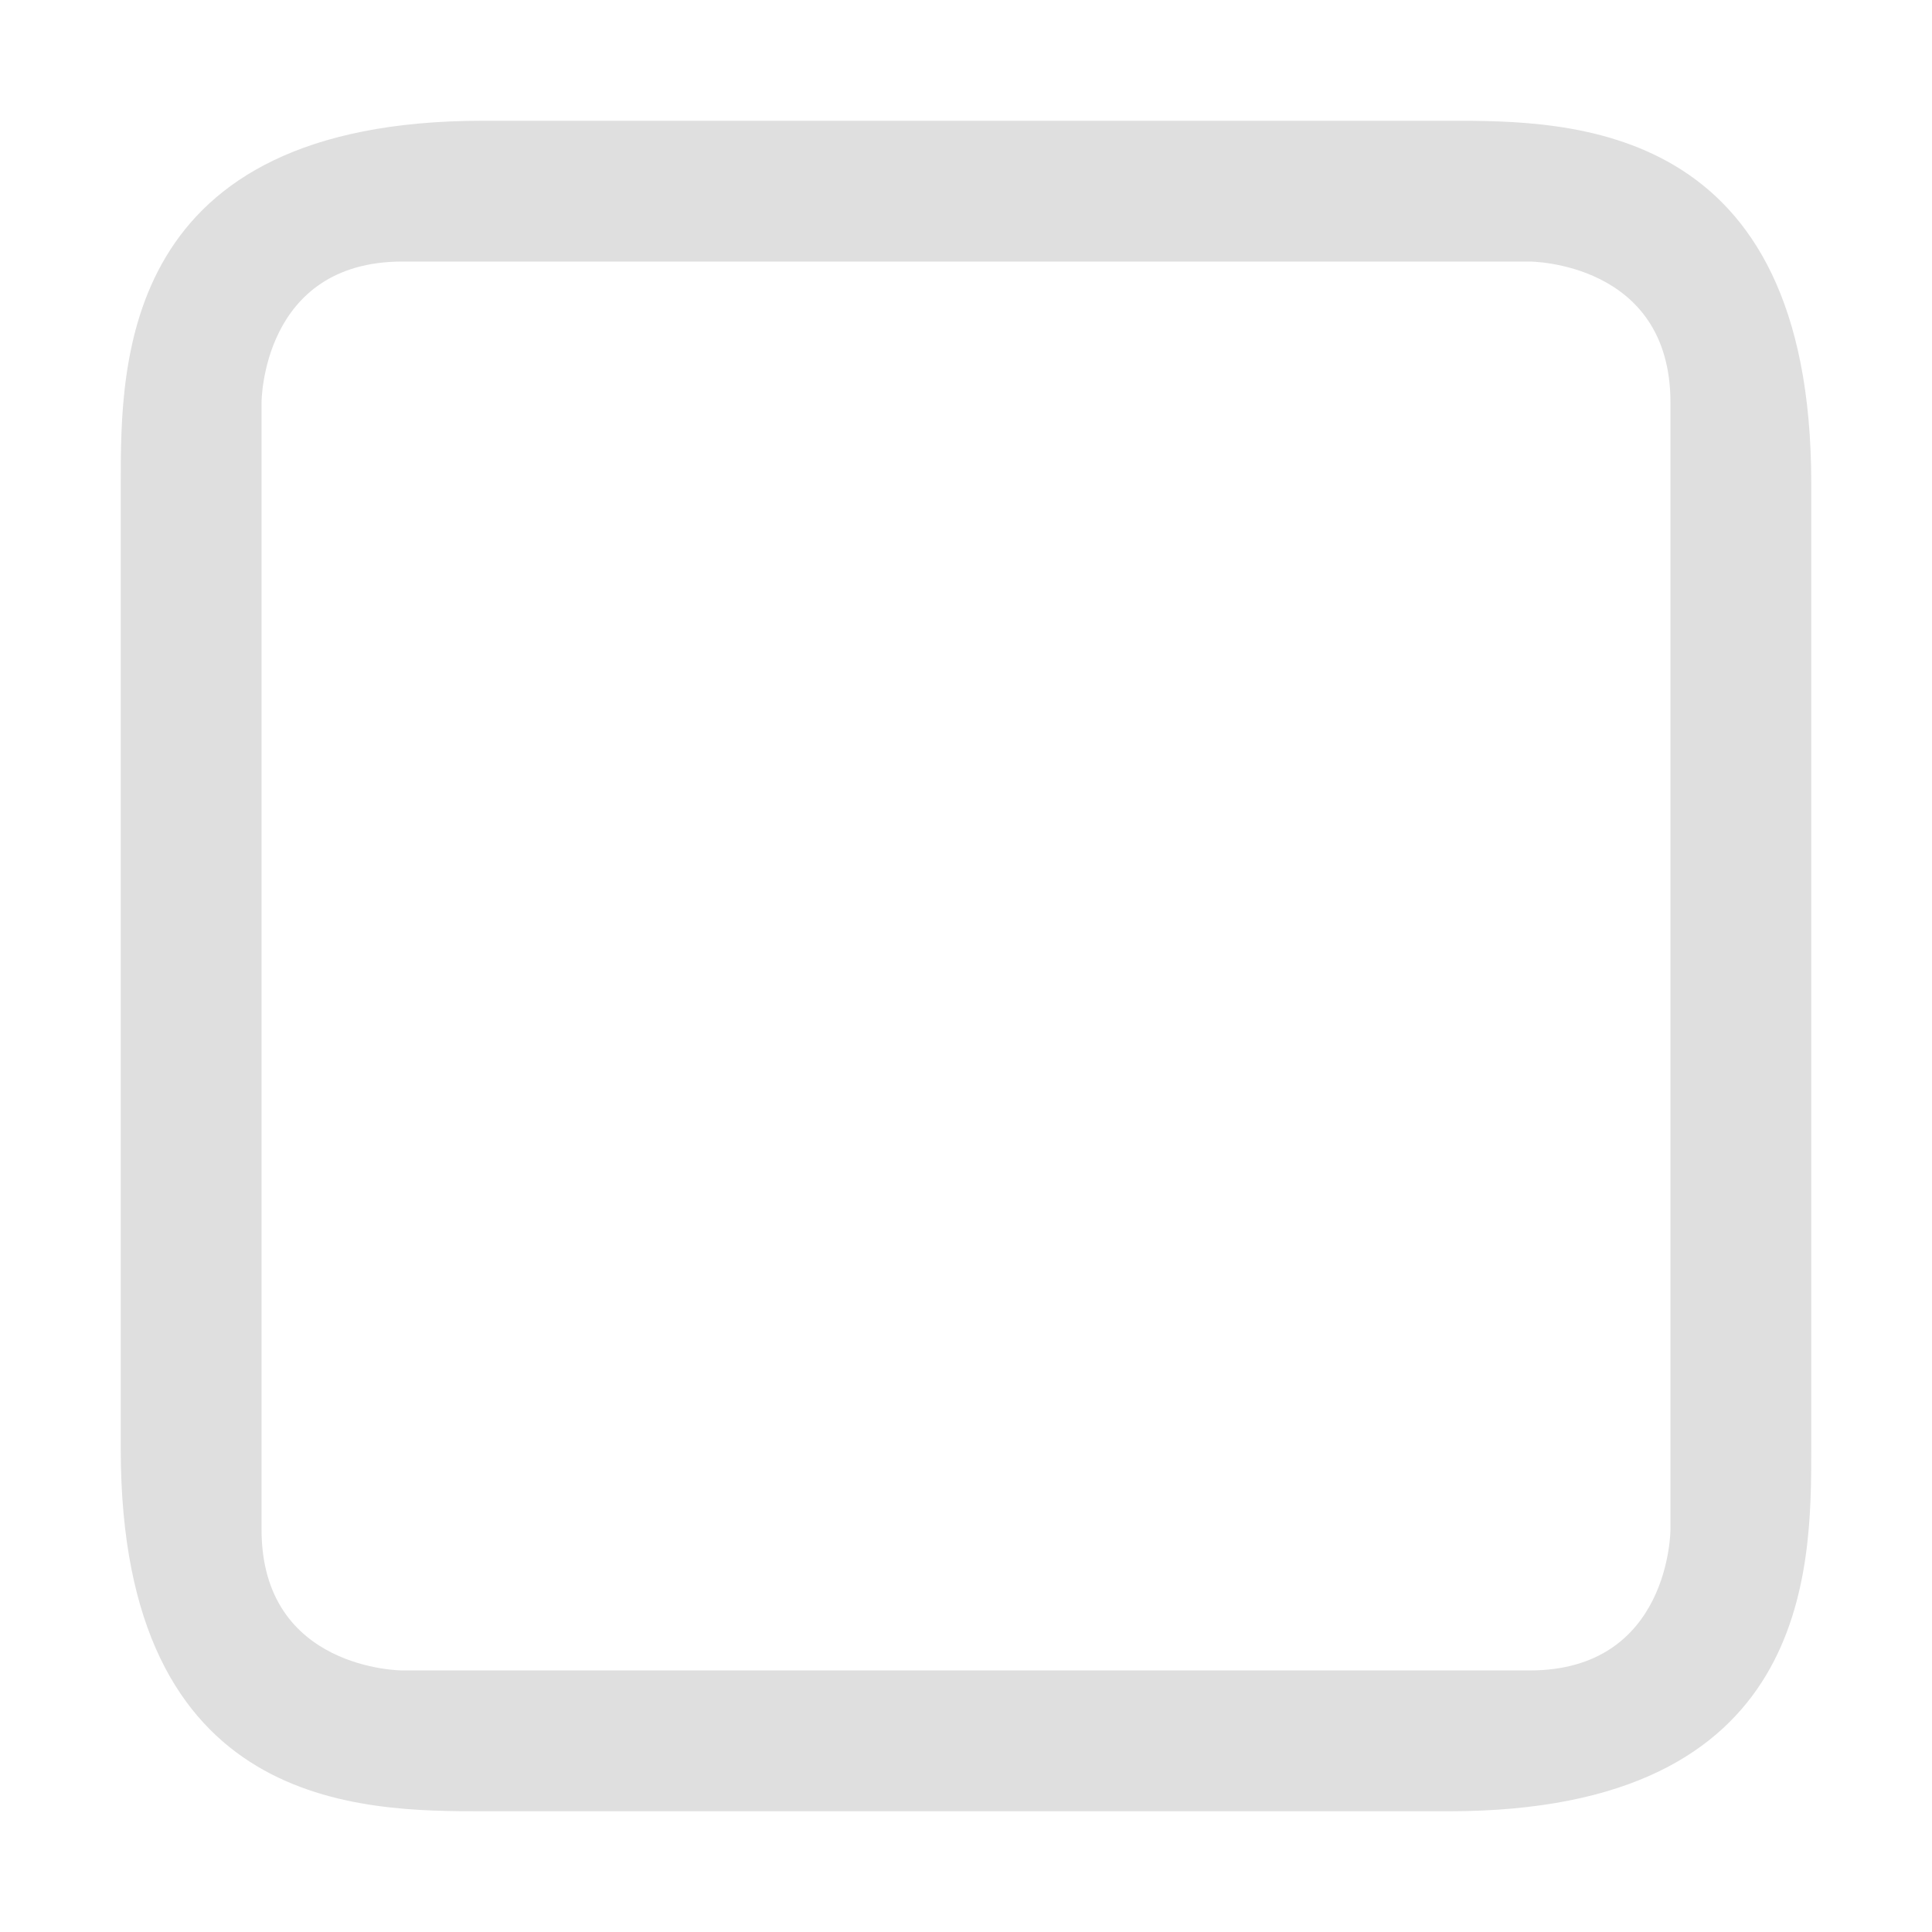 <svg clip-rule="evenodd" fill-rule="evenodd" stroke-linejoin="round" stroke-miterlimit="2" viewBox="0 0 16 16" xmlns="http://www.w3.org/2000/svg">
 <path d="m4 1c-3 0-3 2-3 3v8c0 3 2 3 3 3h8c3 0 3-2 3-3v-8c0-3-2-3-3-3zm-.667 1.166h9.334s1.167 0 1.167 1.167v9.334s0 1.167-1.167 1.167h-9.334s-1.167 0-1.167-1.167v-9.334s0-1.167 1.167-1.167z" fill="#dfdfdf" fill-rule="nonzero"/>
</svg>
